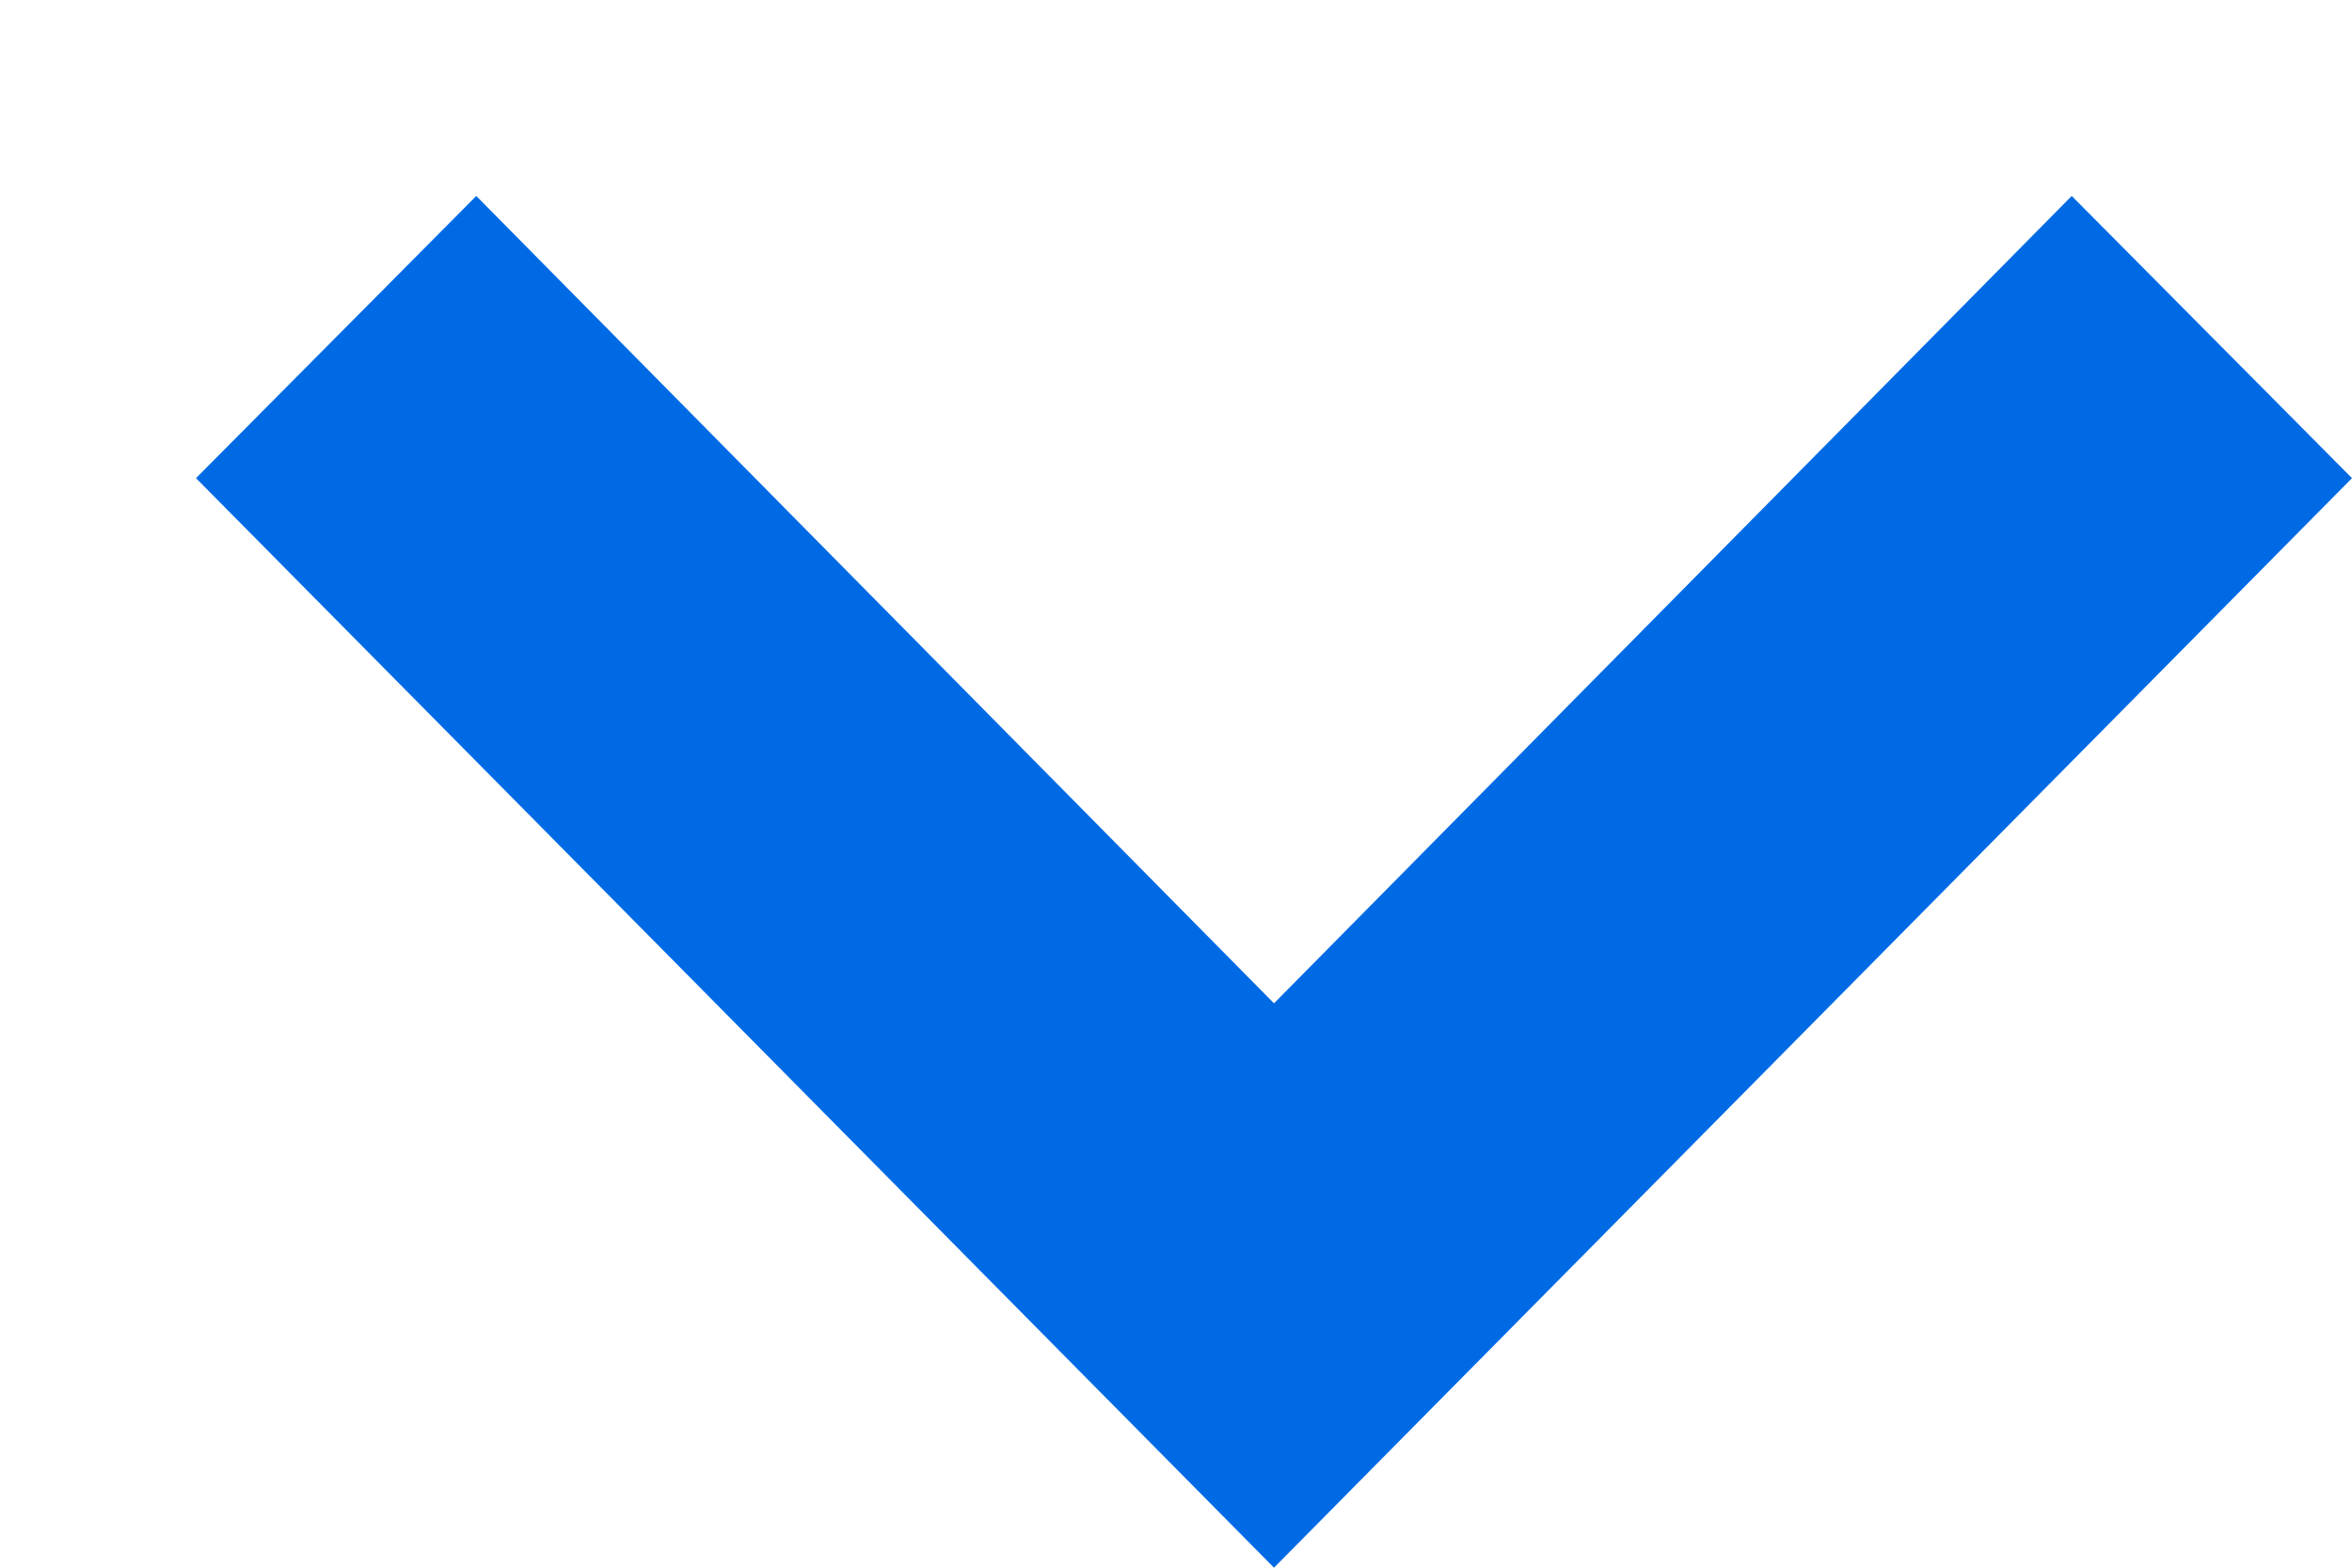 <svg xmlns="http://www.w3.org/2000/svg" viewBox="0 0 12 8" width="12" height="8">
	<style>
		tspan { white-space:pre }
		.shp0 { fill: #006ae4 } 
	</style>
	<path id="Path" class="shp0" d="M6.5 8L1 2.44L2.43 1L6.5 5.12L10.57 1L12 2.44L6.5 8Z" />
</svg>